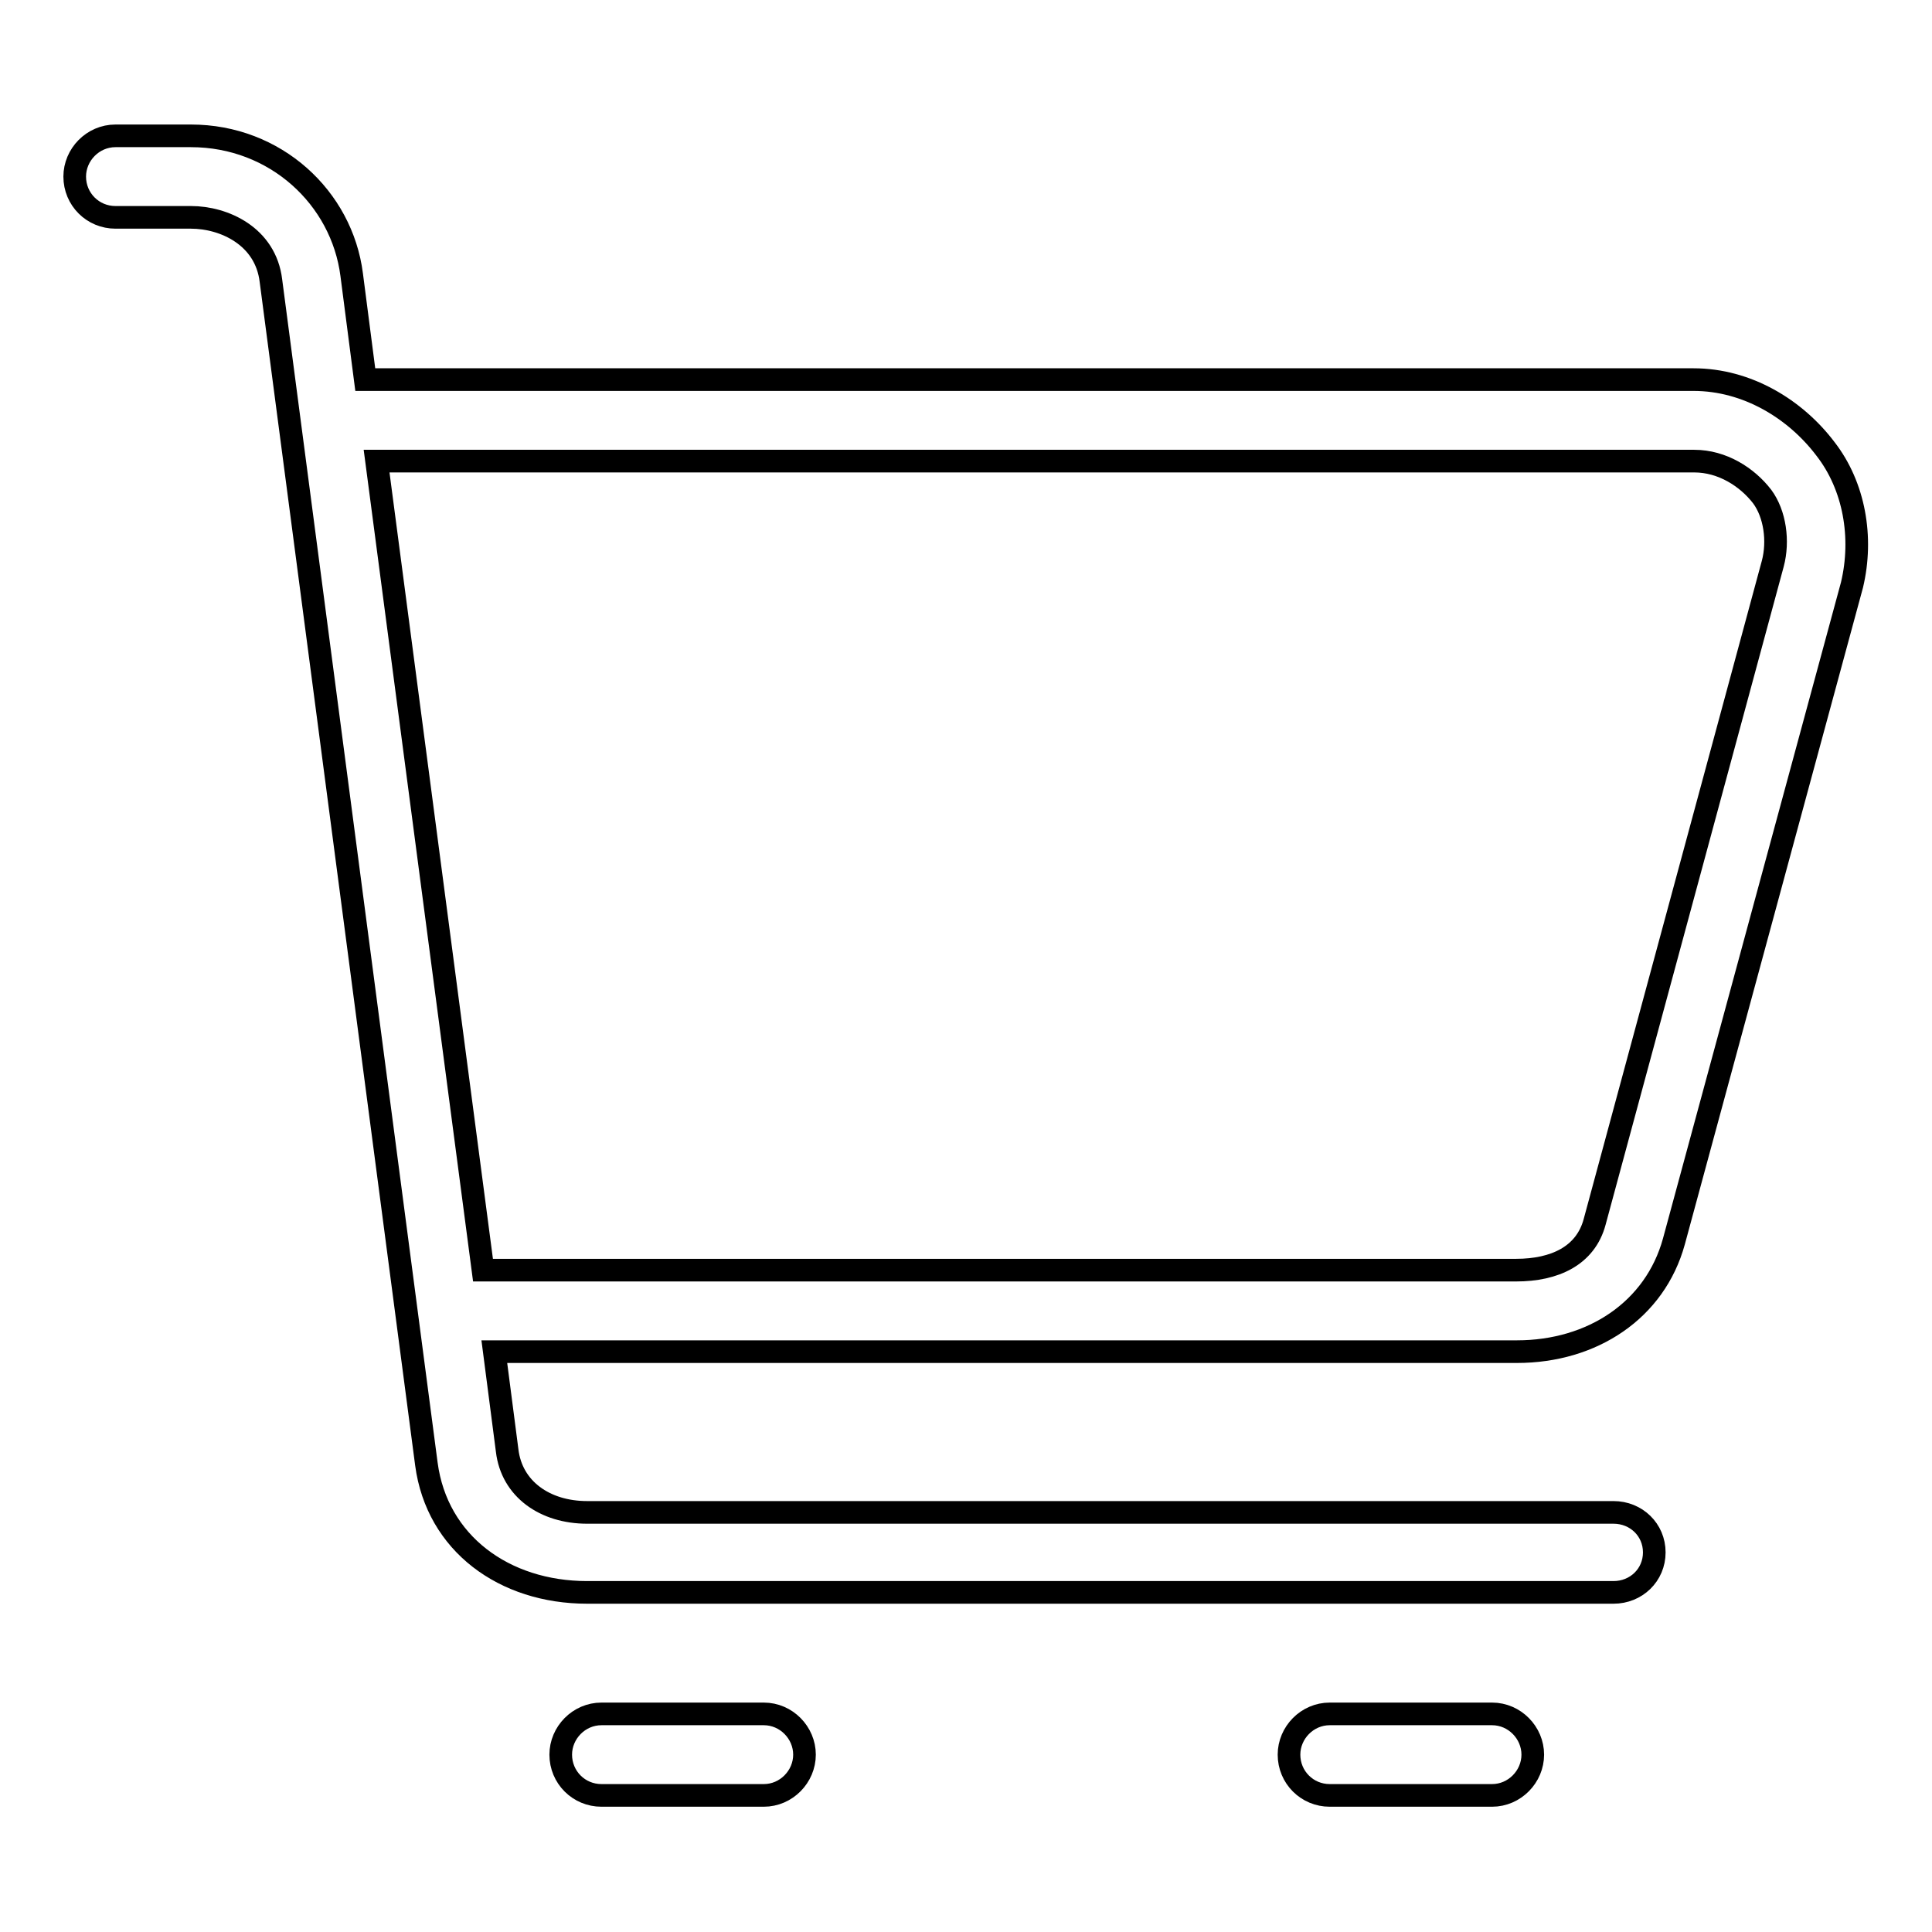 <?xml version="1.0" encoding="utf-8"?>
<!-- Svg Vector Icons : http://www.onlinewebfonts.com/icon -->
<!DOCTYPE svg PUBLIC "-//W3C//DTD SVG 1.1//EN" "http://www.w3.org/Graphics/SVG/1.1/DTD/svg11.dtd">
<svg version="1.1" xmlns="http://www.w3.org/2000/svg" xmlns:xlink="http://www.w3.org/1999/xlink" x="0px" y="0px" viewBox="0 0 256 256" enable-background="new 0 0 256 256" xml:space="preserve">
<g><g><path stroke-width="3" fill-opacity="0" stroke="#000000"  d="M241.9,59.5c-4-5.3-10.4-9.2-17.5-9.2h-176l-1.8-13.9C45.3,26.2,36.5,18,25.3,18h-10c-3,0-5.4,2.5-5.4,5.4c0,3,2.4,5.4,5.4,5.4h10c4.4,0,9.9,2.5,10.6,8.4L56.5,194c1.4,10.5,10.3,17,21.3,17h136c3,0,5.4-2.3,5.4-5.3s-2.4-5.3-5.4-5.3h-136c-5.6,0-10-3.1-10.6-8.2l-1.7-13.1h135.5c10,0,18.3-5.5,20.8-14.6l23.6-87C246.9,71.2,245.7,64.4,241.9,59.5z M234.9,74.7l-23.6,87.2c-1.2,4.5-5.3,6.4-10.4,6.4H64L49.9,61.1h174.6c3.7,0,7,2.1,9,4.7C235.2,68.1,235.7,71.7,234.9,74.7z"/><path stroke-width="3" fill-opacity="0" stroke="#000000"  d="M101.2,227.1H79.7c-3,0-5.4,2.5-5.4,5.4c0,3,2.4,5.4,5.4,5.4h21.5c3,0,5.4-2.5,5.4-5.4C106.6,229.6,104.2,227.1,101.2,227.1z"/><path stroke-width="3" fill-opacity="0" stroke="#000000"  d="M197.7,227.1h-21.5c-3,0-5.4,2.5-5.4,5.4c0,3,2.4,5.4,5.4,5.4h21.5c3,0,5.4-2.5,5.4-5.4C203.1,229.6,200.7,227.1,197.7,227.1z"/></g></g>
</svg>